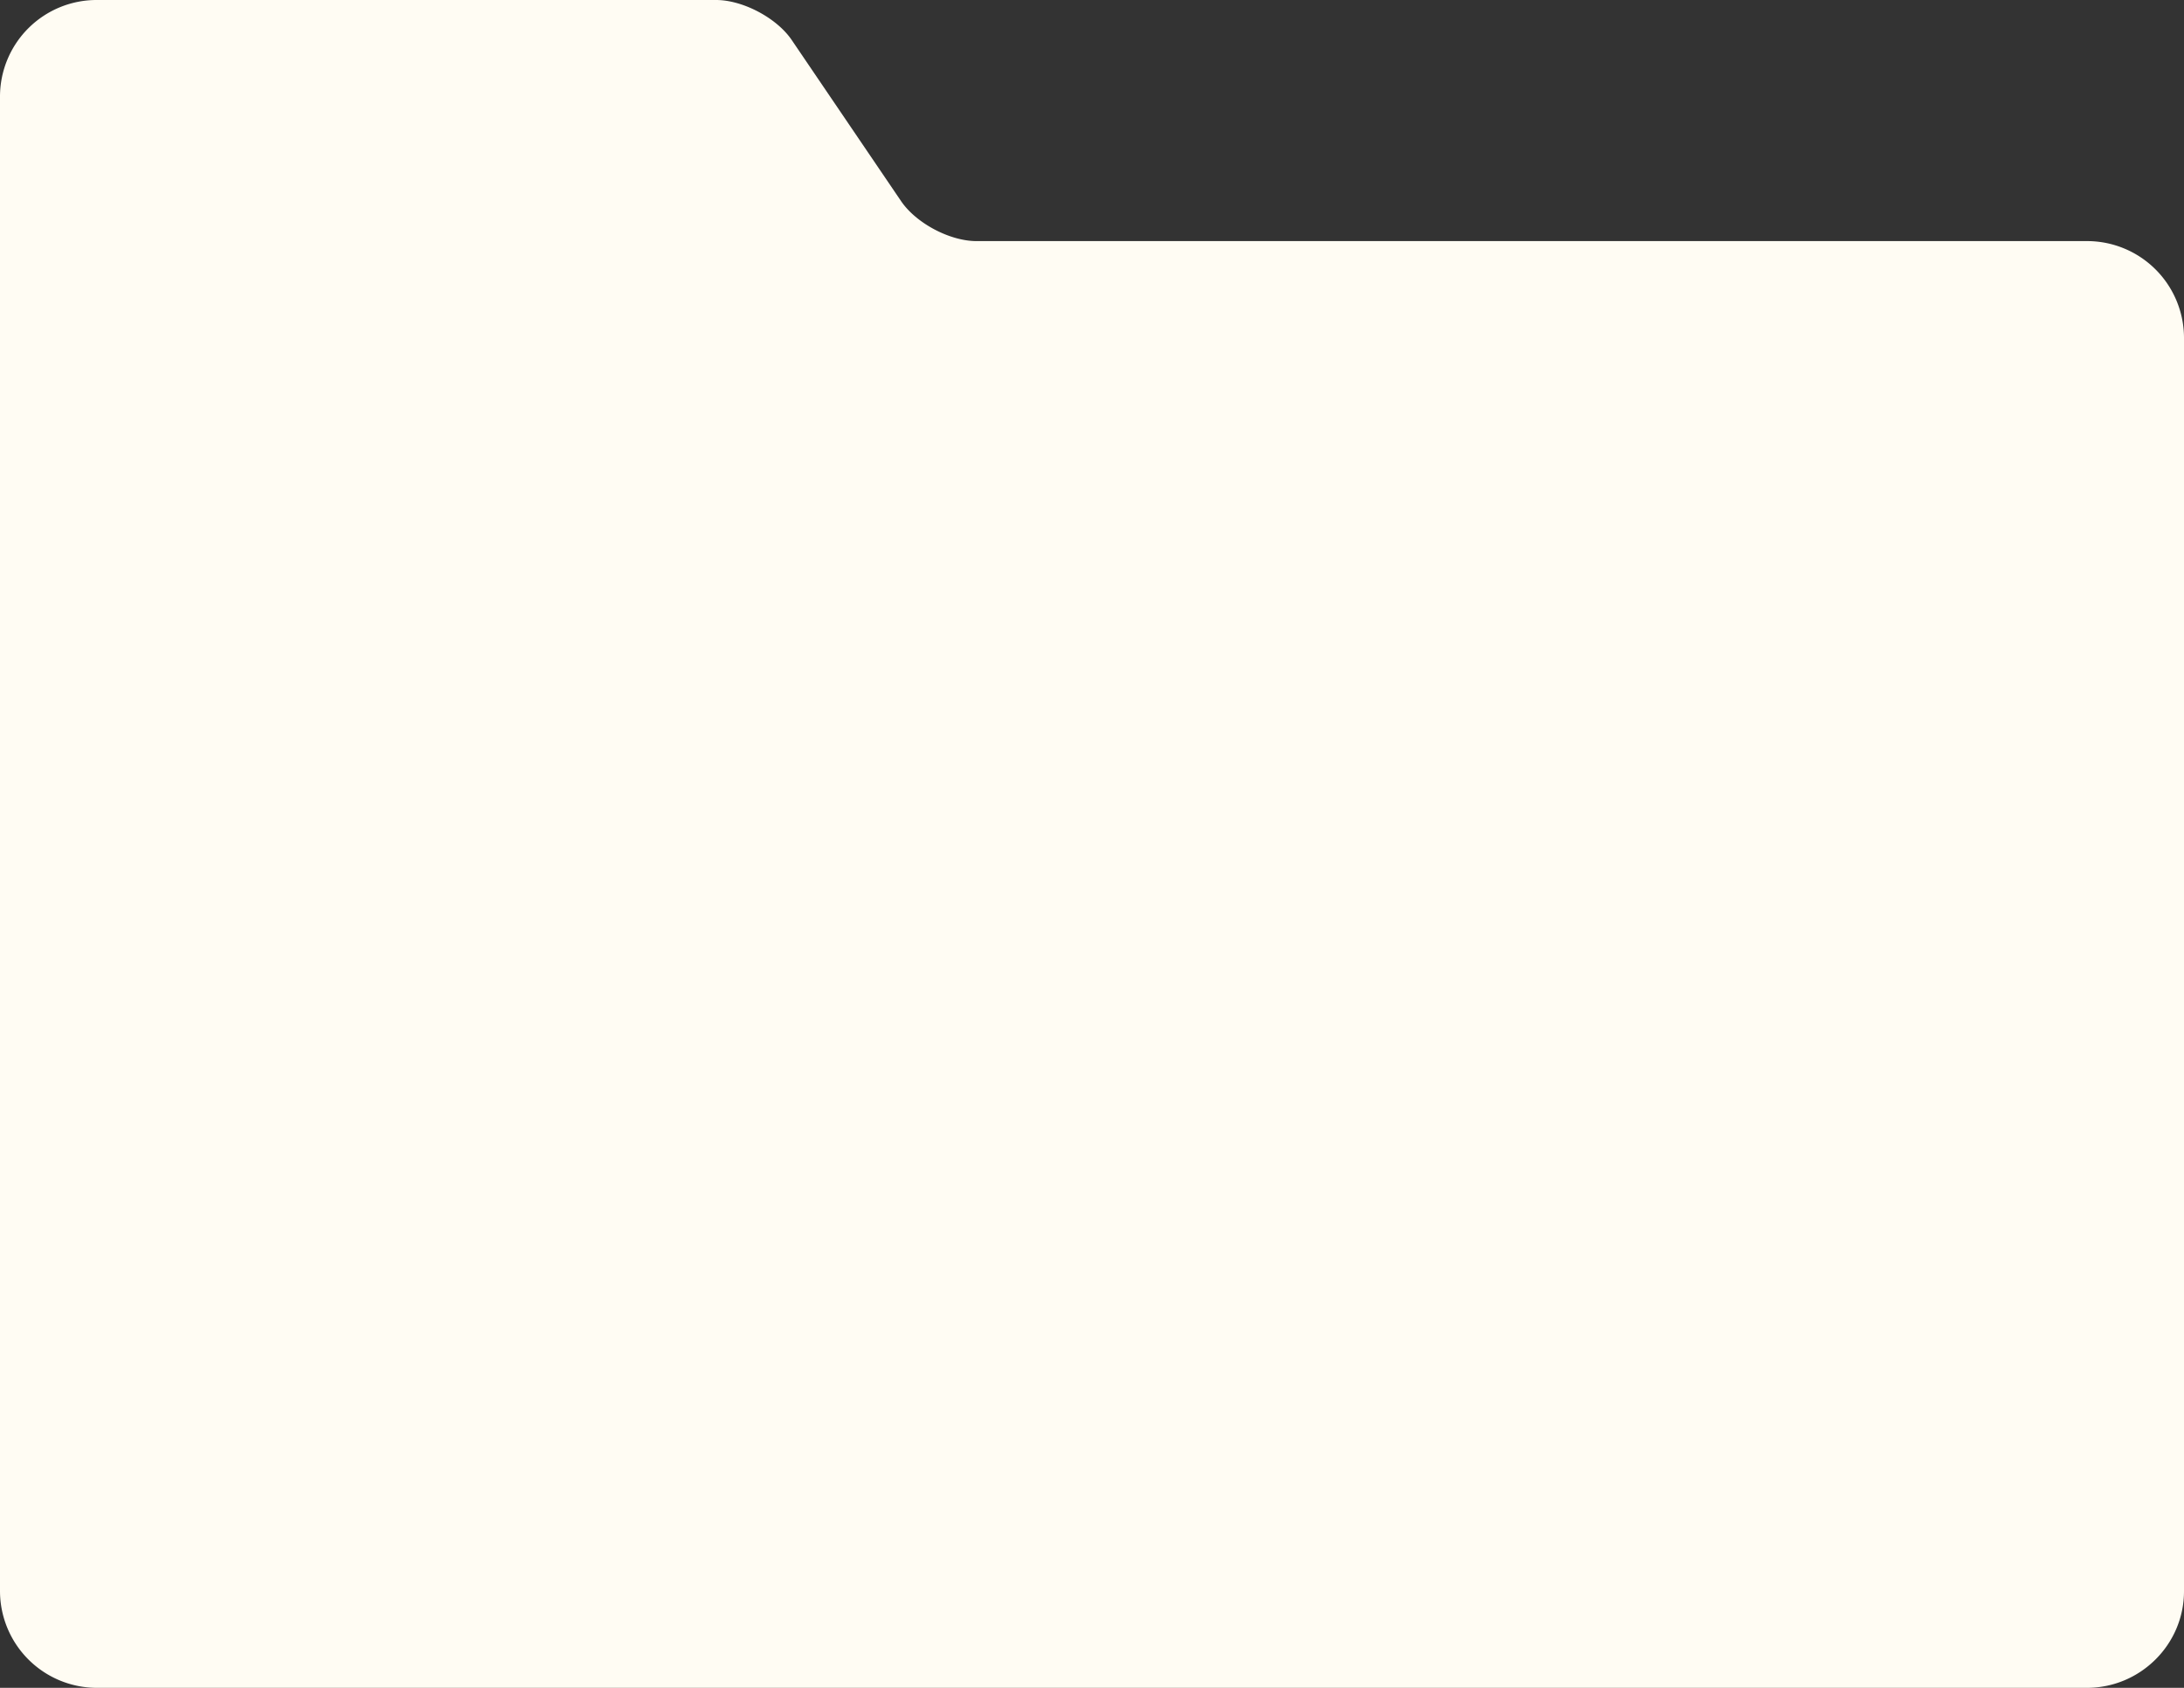 <svg xmlns="http://www.w3.org/2000/svg" width="66" height="51" fill="none"><rect width="100%" height="100%" fill="#333333" stroke="none"/><path fill="#FFFCF3" fill-rule="evenodd" d="M63.067 7.285A2.929 2.929 0 0 1 66 10.205V48.08C66 49.689 64.68 51 63.067 51H2.933A2.929 2.929 0 0 1 0 48.079V2.914A2.92 2.92 0 0 1 2.94 0h18.7c.807 0 1.827.54 2.281 1.202l3.308 4.873c.454.67 1.474 1.21 2.28 1.21h33.558Z" clip-rule="evenodd"/></svg>